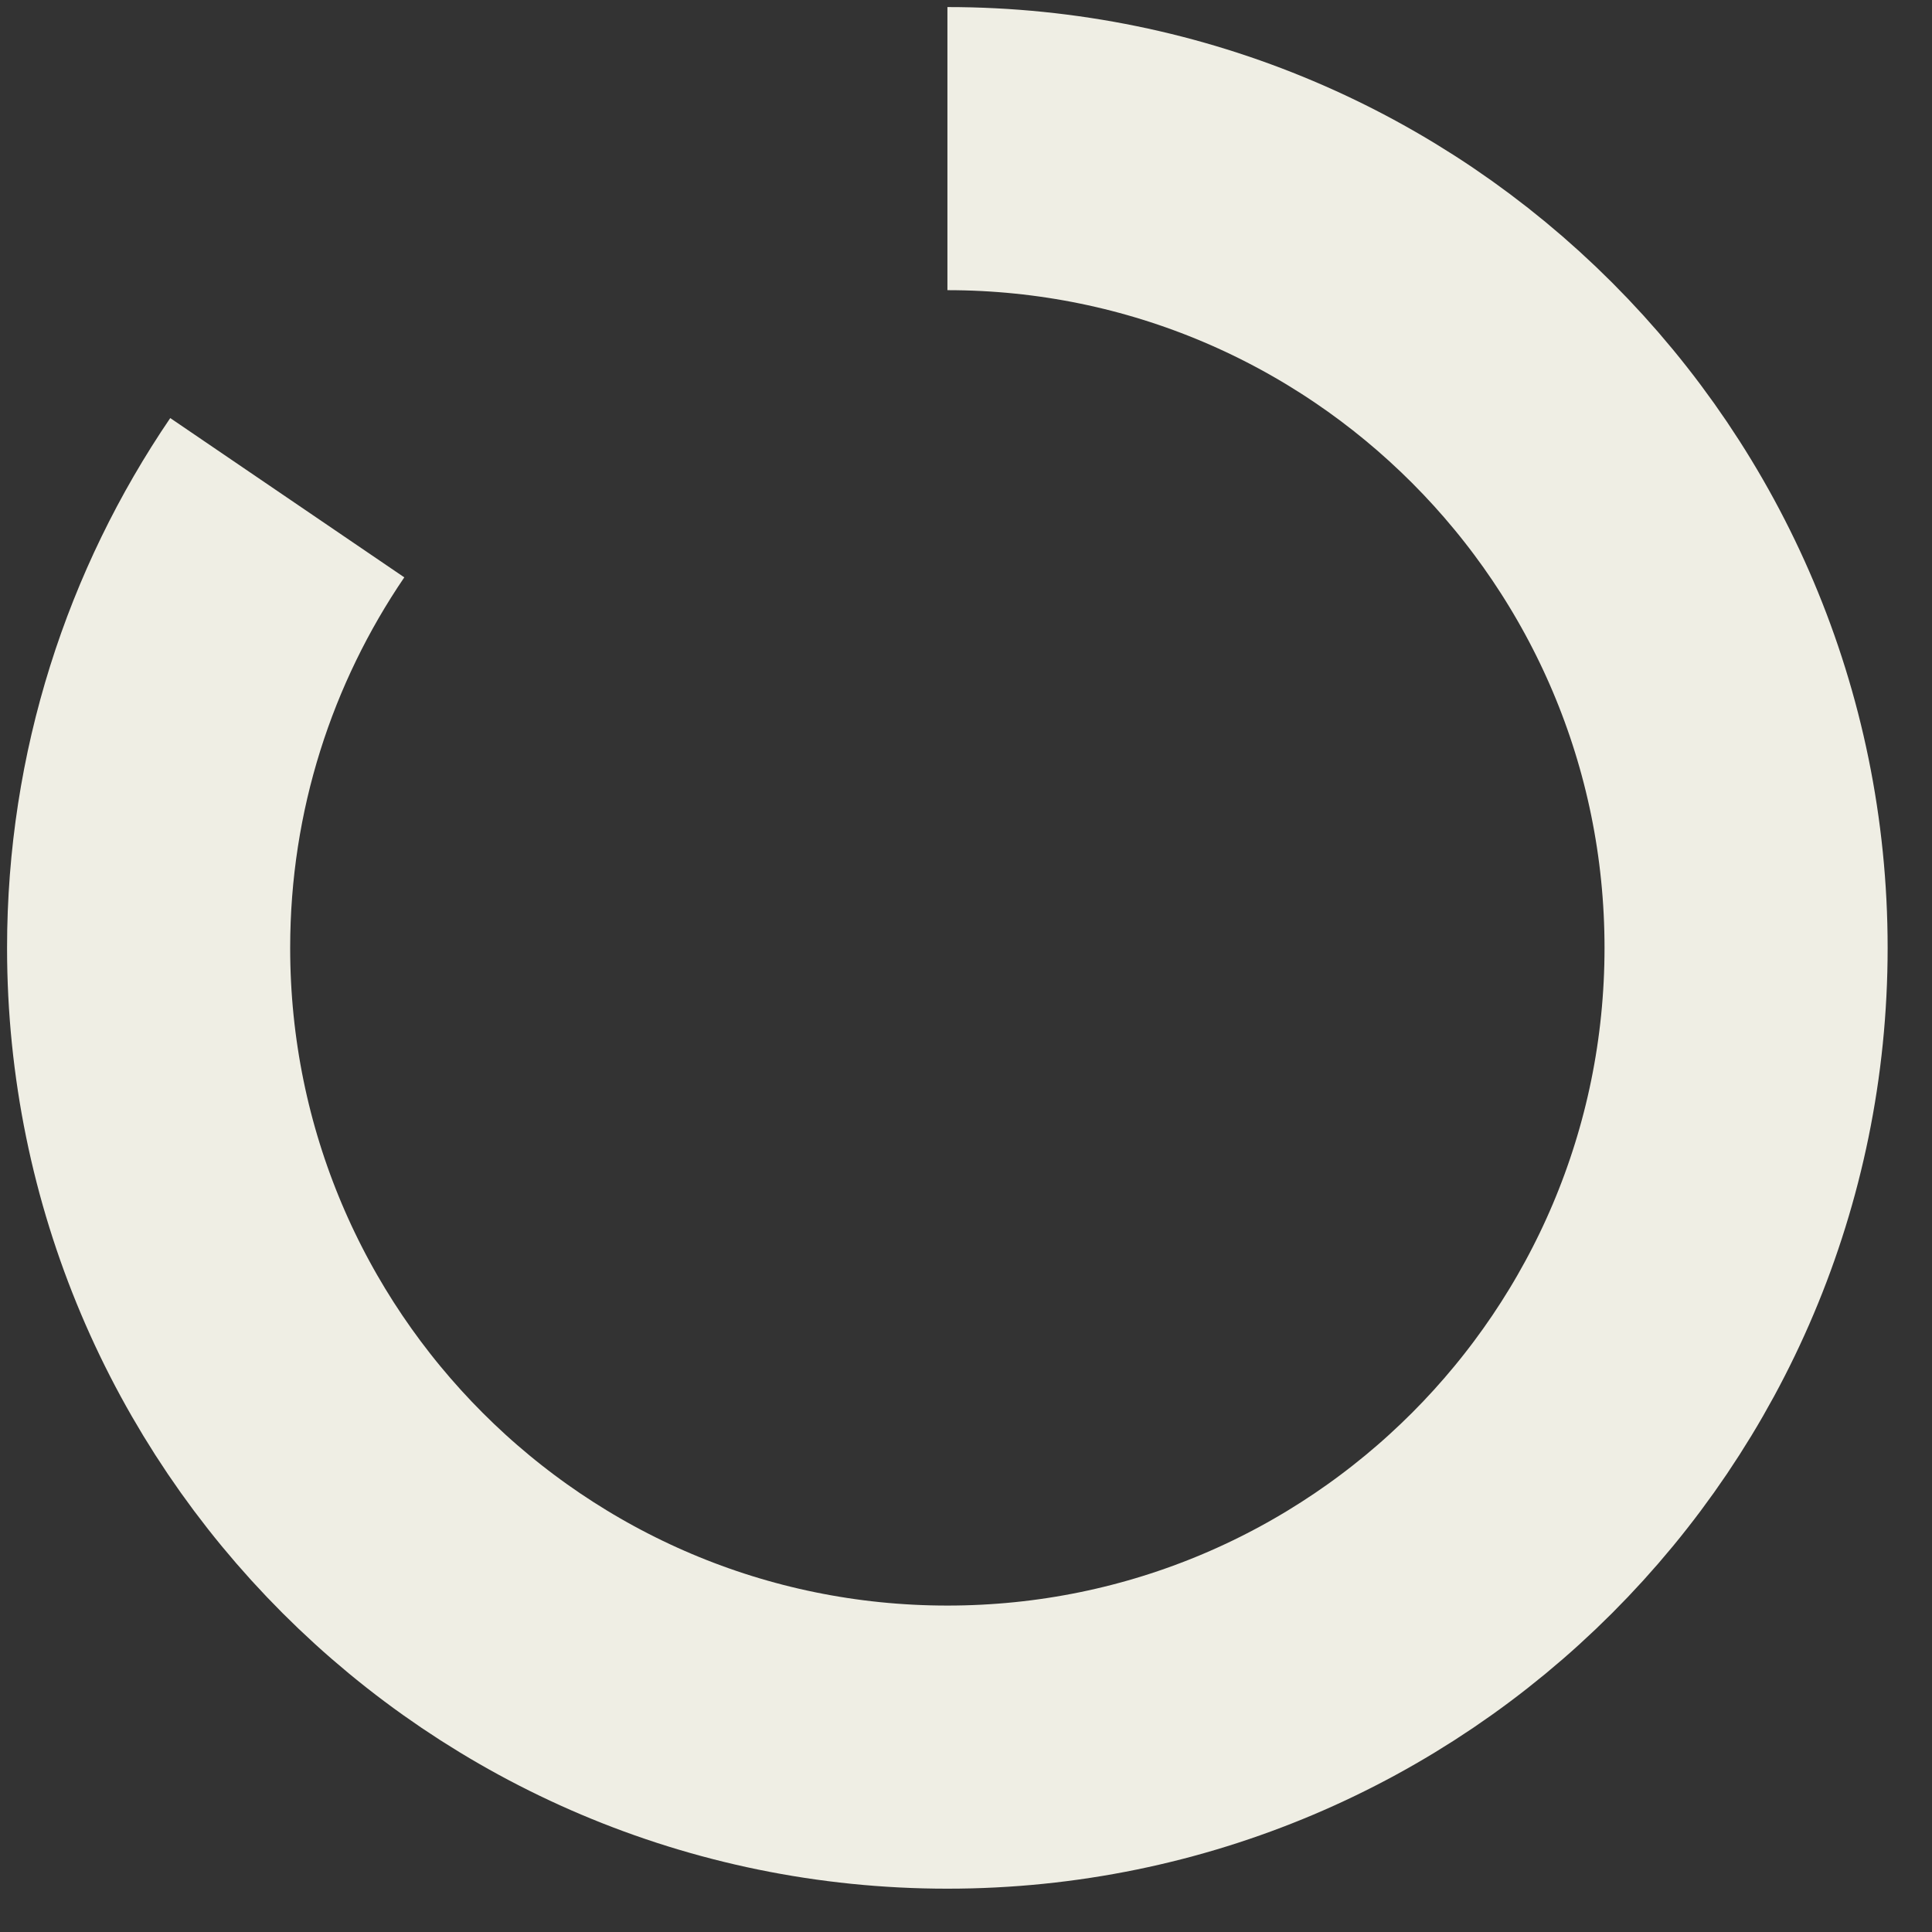 <?xml version="1.0" encoding="utf-8"?>
<svg xmlns="http://www.w3.org/2000/svg" fill="none" height="100%" overflow="visible" preserveAspectRatio="none" style="display: block;" viewBox="0 0 13 13" width="100%">
<rect x="0" y="0" width="13" height="13" fill="#333333" stroke="none"/>
<path d="M6.375 1C9.342 1 11.749 3.409 11.749 6.378C11.749 9.347 9.342 11.756 6.375 11.756C3.407 11.756 1 9.347 1 6.378C1 5.256 1.345 4.213 1.933 3.349" id="Vector" stroke="#EFEEE4" stroke-width="1.905"/>
</svg>